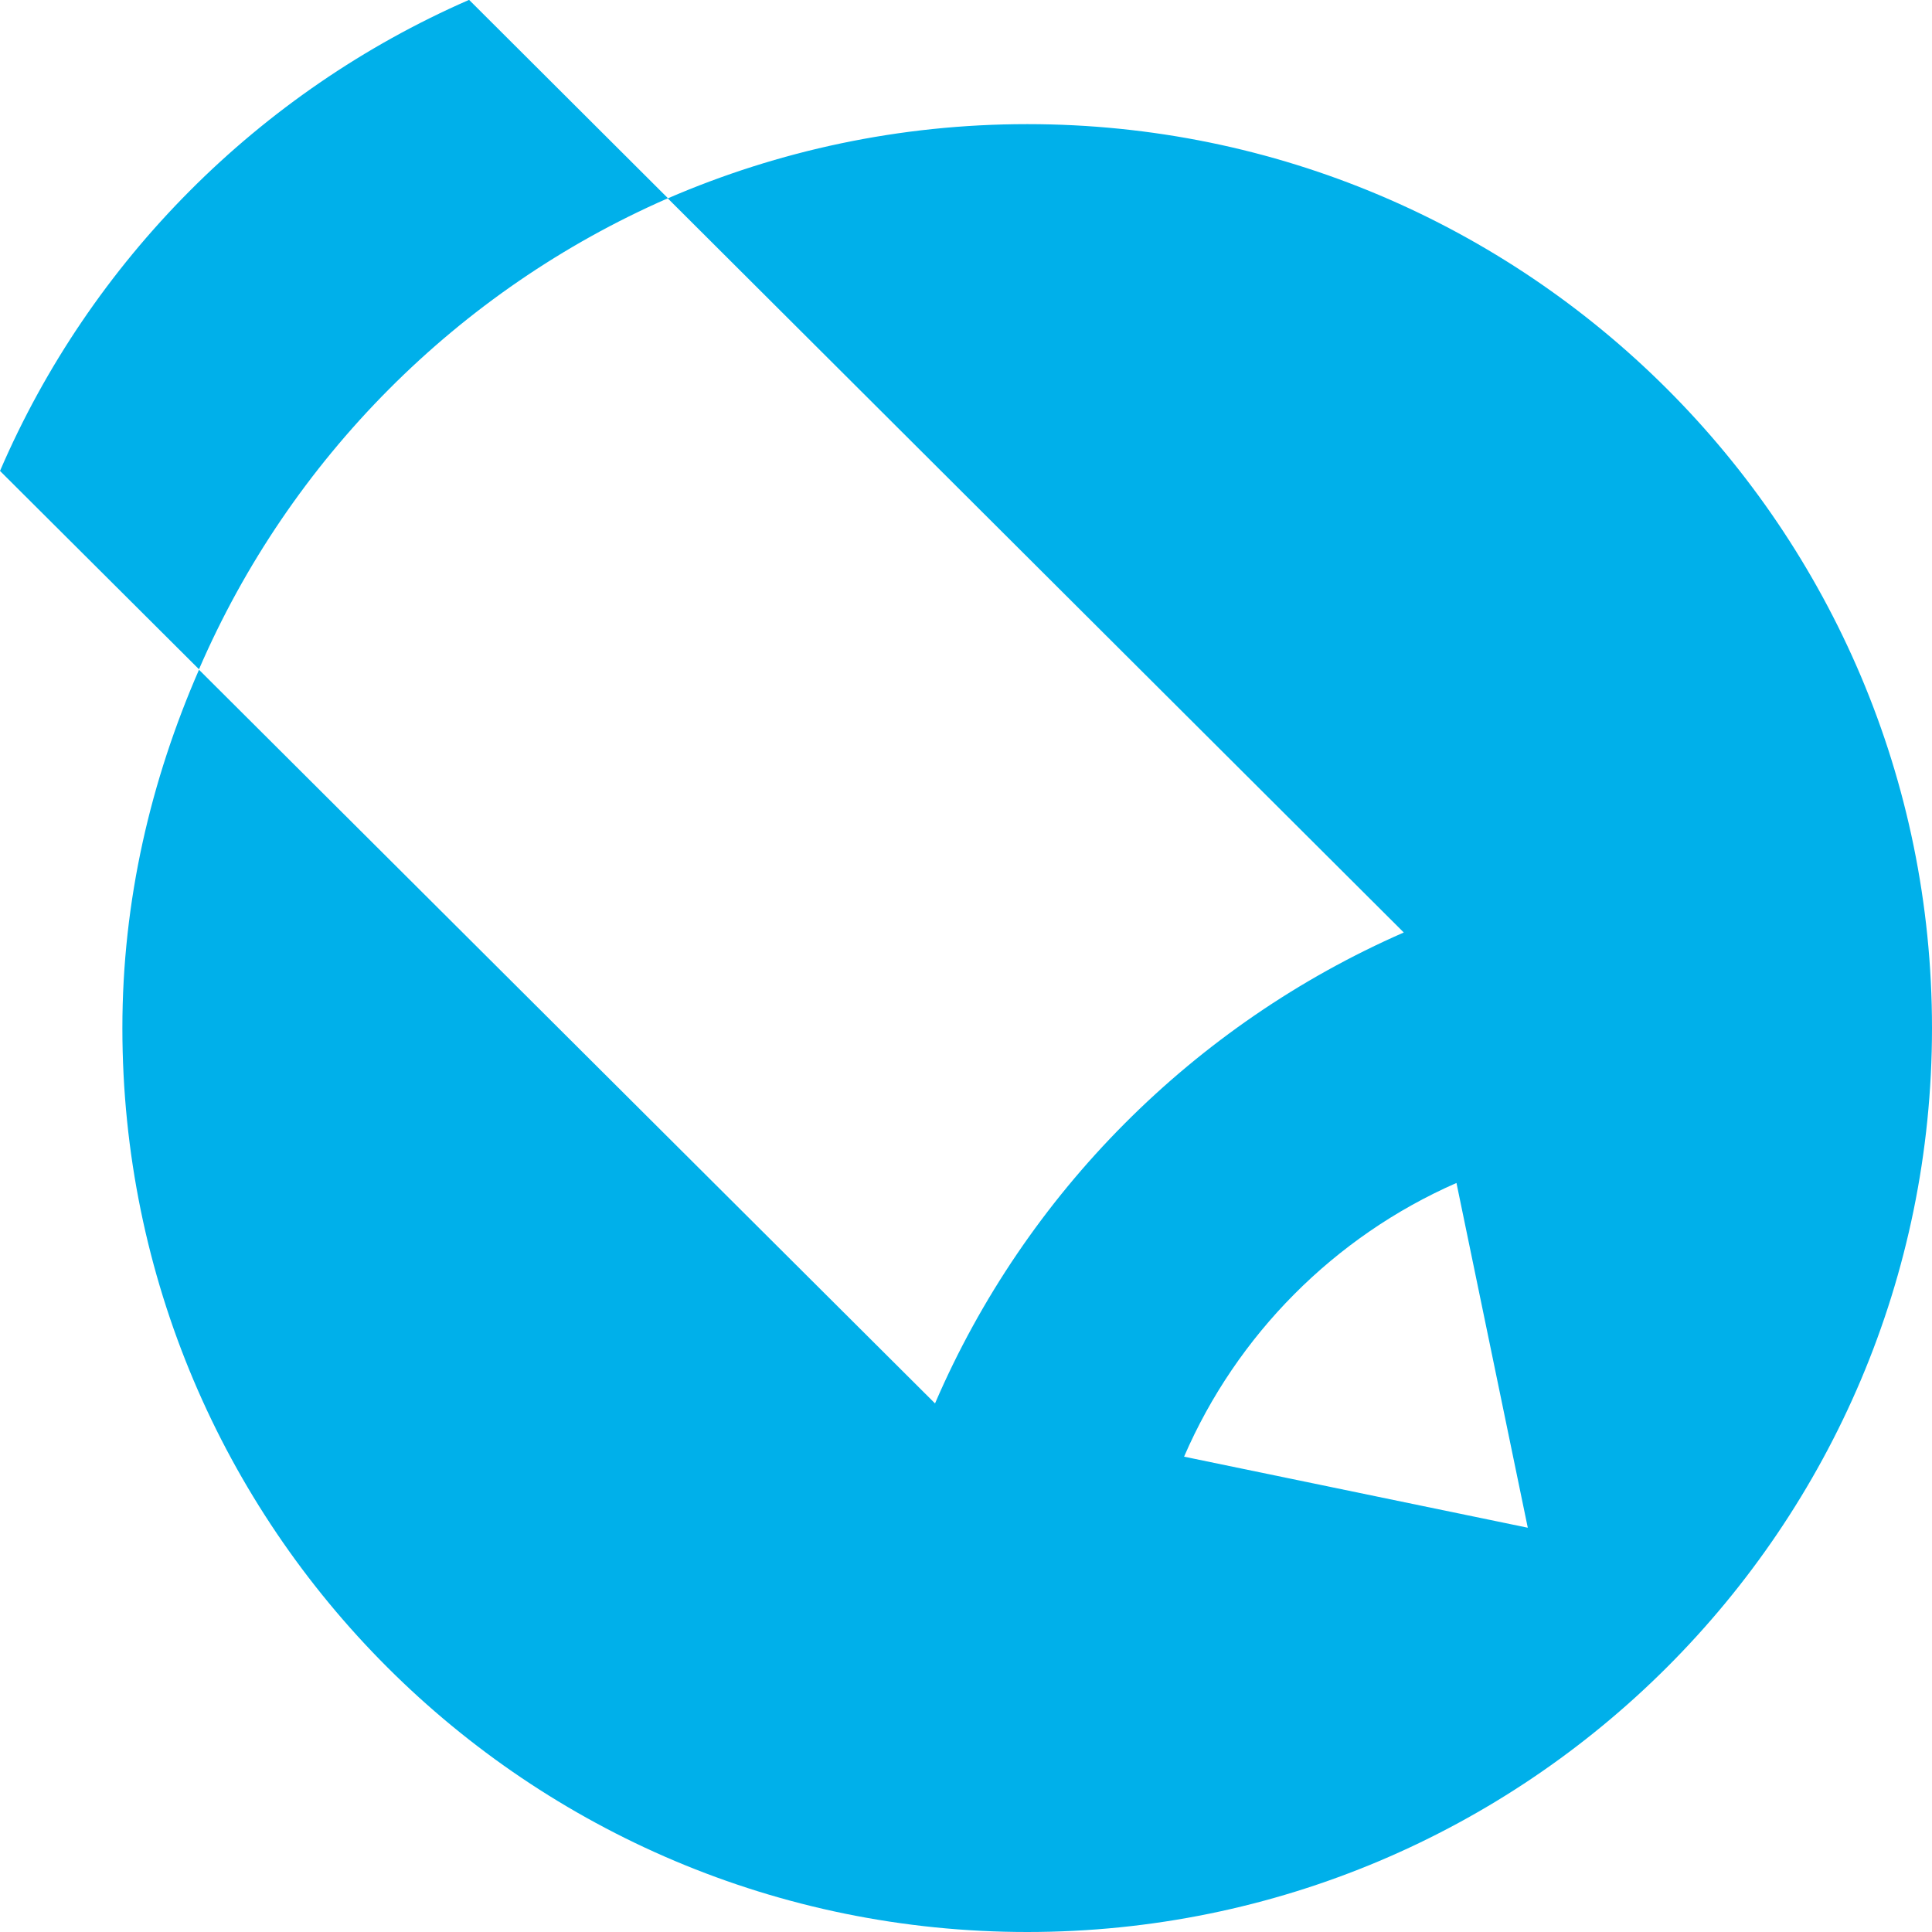 <!-- Generated by IcoMoon.io -->
<svg version="1.1" xmlns="http://www.w3.org/2000/svg" width="32" height="32" viewBox="0 0 32 32">
<path fill="#00b0ea" d="M24.12 19.595c-2.016 0.885-3.635 2.513-4.508 4.532l5.693 1.177-1.181-5.709zM3.3 11.089l-3.3-3.289c1.5-3.484 4.288-6.28 7.764-7.8h0.008l3.292 3.284c1.824-0.788 3.835-1.228 5.951-1.228 8.275 0 14.985 6.703 14.985 14.972s-6.711 14.972-14.985 14.972c-8.28 0-14.988-6.699-14.988-14.972 0-2.121 0.473-4.108 1.269-5.935l12.191 12.152c1.5-3.484 4.291-6.28 7.764-7.8l-12.191-12.16c-3.475 1.52-6.26 4.32-7.764 7.8z"></path>
</svg>
